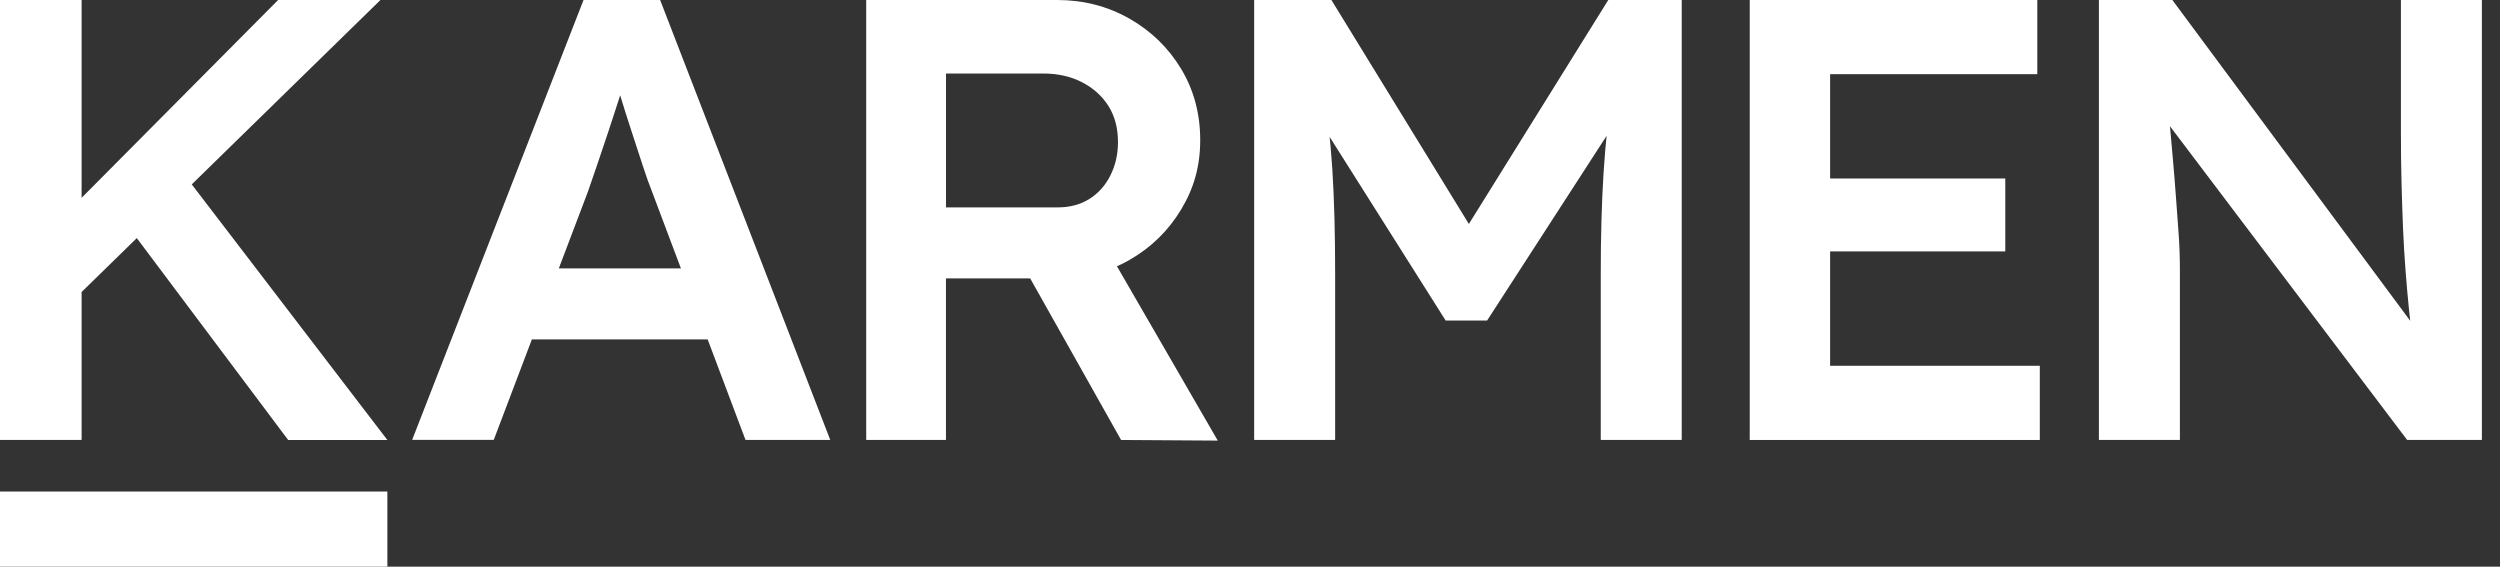 <svg width="150" height="34" viewBox="0 0 150 34" fill="none" xmlns="http://www.w3.org/2000/svg">
<rect x="0" y="0" width="150" height="34" fill="#333333" stroke="none"/>
<g clip-path="url(#clip0_133_23473)">
<path d="M24.727 26.398L35.012 0H39.608L49.816 26.398H44.731L39.08 11.388C38.955 11.086 38.784 10.609 38.571 9.955C38.357 9.3 38.124 8.59 37.874 7.823C37.622 7.055 37.397 6.339 37.197 5.673C36.996 5.007 36.845 4.524 36.744 4.222L37.685 4.184C37.534 4.687 37.36 5.254 37.159 5.88C36.958 6.508 36.744 7.163 36.519 7.841C36.293 8.519 36.072 9.173 35.86 9.801C35.645 10.43 35.451 10.997 35.276 11.498L29.625 26.394H24.729L24.727 26.398ZM29.398 20.365L31.093 16.103H43.11L44.918 20.365H29.398Z" fill="white"/>
<path d="M51.973 26.398V0H63.424C65.005 0 66.449 0.372 67.756 1.112C69.061 1.853 70.098 2.86 70.865 4.128C71.631 5.399 72.013 6.825 72.013 8.408C72.013 9.99 71.629 11.305 70.865 12.575C70.098 13.846 69.069 14.85 67.776 15.592C66.483 16.334 65.033 16.704 63.426 16.704H56.758V26.396H51.975L51.973 26.398ZM56.756 12.444H63.462C64.191 12.444 64.824 12.275 65.365 11.935C65.905 11.595 66.326 11.124 66.626 10.521C66.928 9.919 67.079 9.253 67.079 8.523C67.079 7.694 66.89 6.976 66.515 6.373C66.137 5.771 65.611 5.293 64.933 4.94C64.256 4.588 63.477 4.411 62.598 4.411H56.76V12.444H56.756ZM67.265 26.398L60.56 14.48L65.607 13.538L73.066 26.436L67.265 26.398Z" fill="white"/>
<path d="M75.25 26.398V0H79.884L89.49 15.65L86.779 15.612L96.496 0H100.903V26.398H96.045V16.479C96.045 14.216 96.1 12.18 96.214 10.37C96.327 8.561 96.522 6.763 96.798 4.977L97.4 6.598L89.226 19.231H86.739L78.829 6.711L79.356 4.977C79.632 6.662 79.827 8.39 79.94 10.163C80.053 11.935 80.109 14.041 80.109 16.479V26.398H75.25Z" fill="white"/>
<path d="M104.984 26.398V0H122.238V4.45H109.807V21.947H122.388V26.398H104.984ZM107.245 15.085V10.71H120.317V15.085H107.245Z" fill="white"/>
<path d="M125.934 26.398V0H130.341L145.636 20.627L144.808 20.778C144.706 20.074 144.618 19.352 144.543 18.611C144.468 17.869 144.399 17.096 144.337 16.292C144.273 15.489 144.224 14.646 144.185 13.765C144.149 12.886 144.116 11.961 144.092 10.993C144.066 10.024 144.055 9 144.055 7.918V0H148.913V26.398H144.43L129.062 6.071L130.041 5.807C130.166 7.214 130.274 8.415 130.361 9.408C130.448 10.402 130.518 11.255 130.568 11.973C130.617 12.689 130.661 13.287 130.699 13.765C130.736 14.242 130.76 14.675 130.774 15.065C130.786 15.455 130.794 15.827 130.794 16.177V26.396H125.936L125.934 26.398Z" fill="white"/>
<path d="M0 26.398V0H4.896V26.398H0ZM3.879 18.515L3.126 13.651L16.687 0H22.827L3.879 18.515ZM17.289 26.398L7.308 13.087L10.774 10.108L23.242 26.4H17.291L17.289 26.398Z" fill="white"/>
<path d="M23.242 29.494H0V34H23.242V29.494Z" fill="white"/>
</g>
<defs>
<clipPath id="clip0_133_23473">
<rect width="150" height="34" fill="white"/>
</clipPath>
</defs>
</svg>
